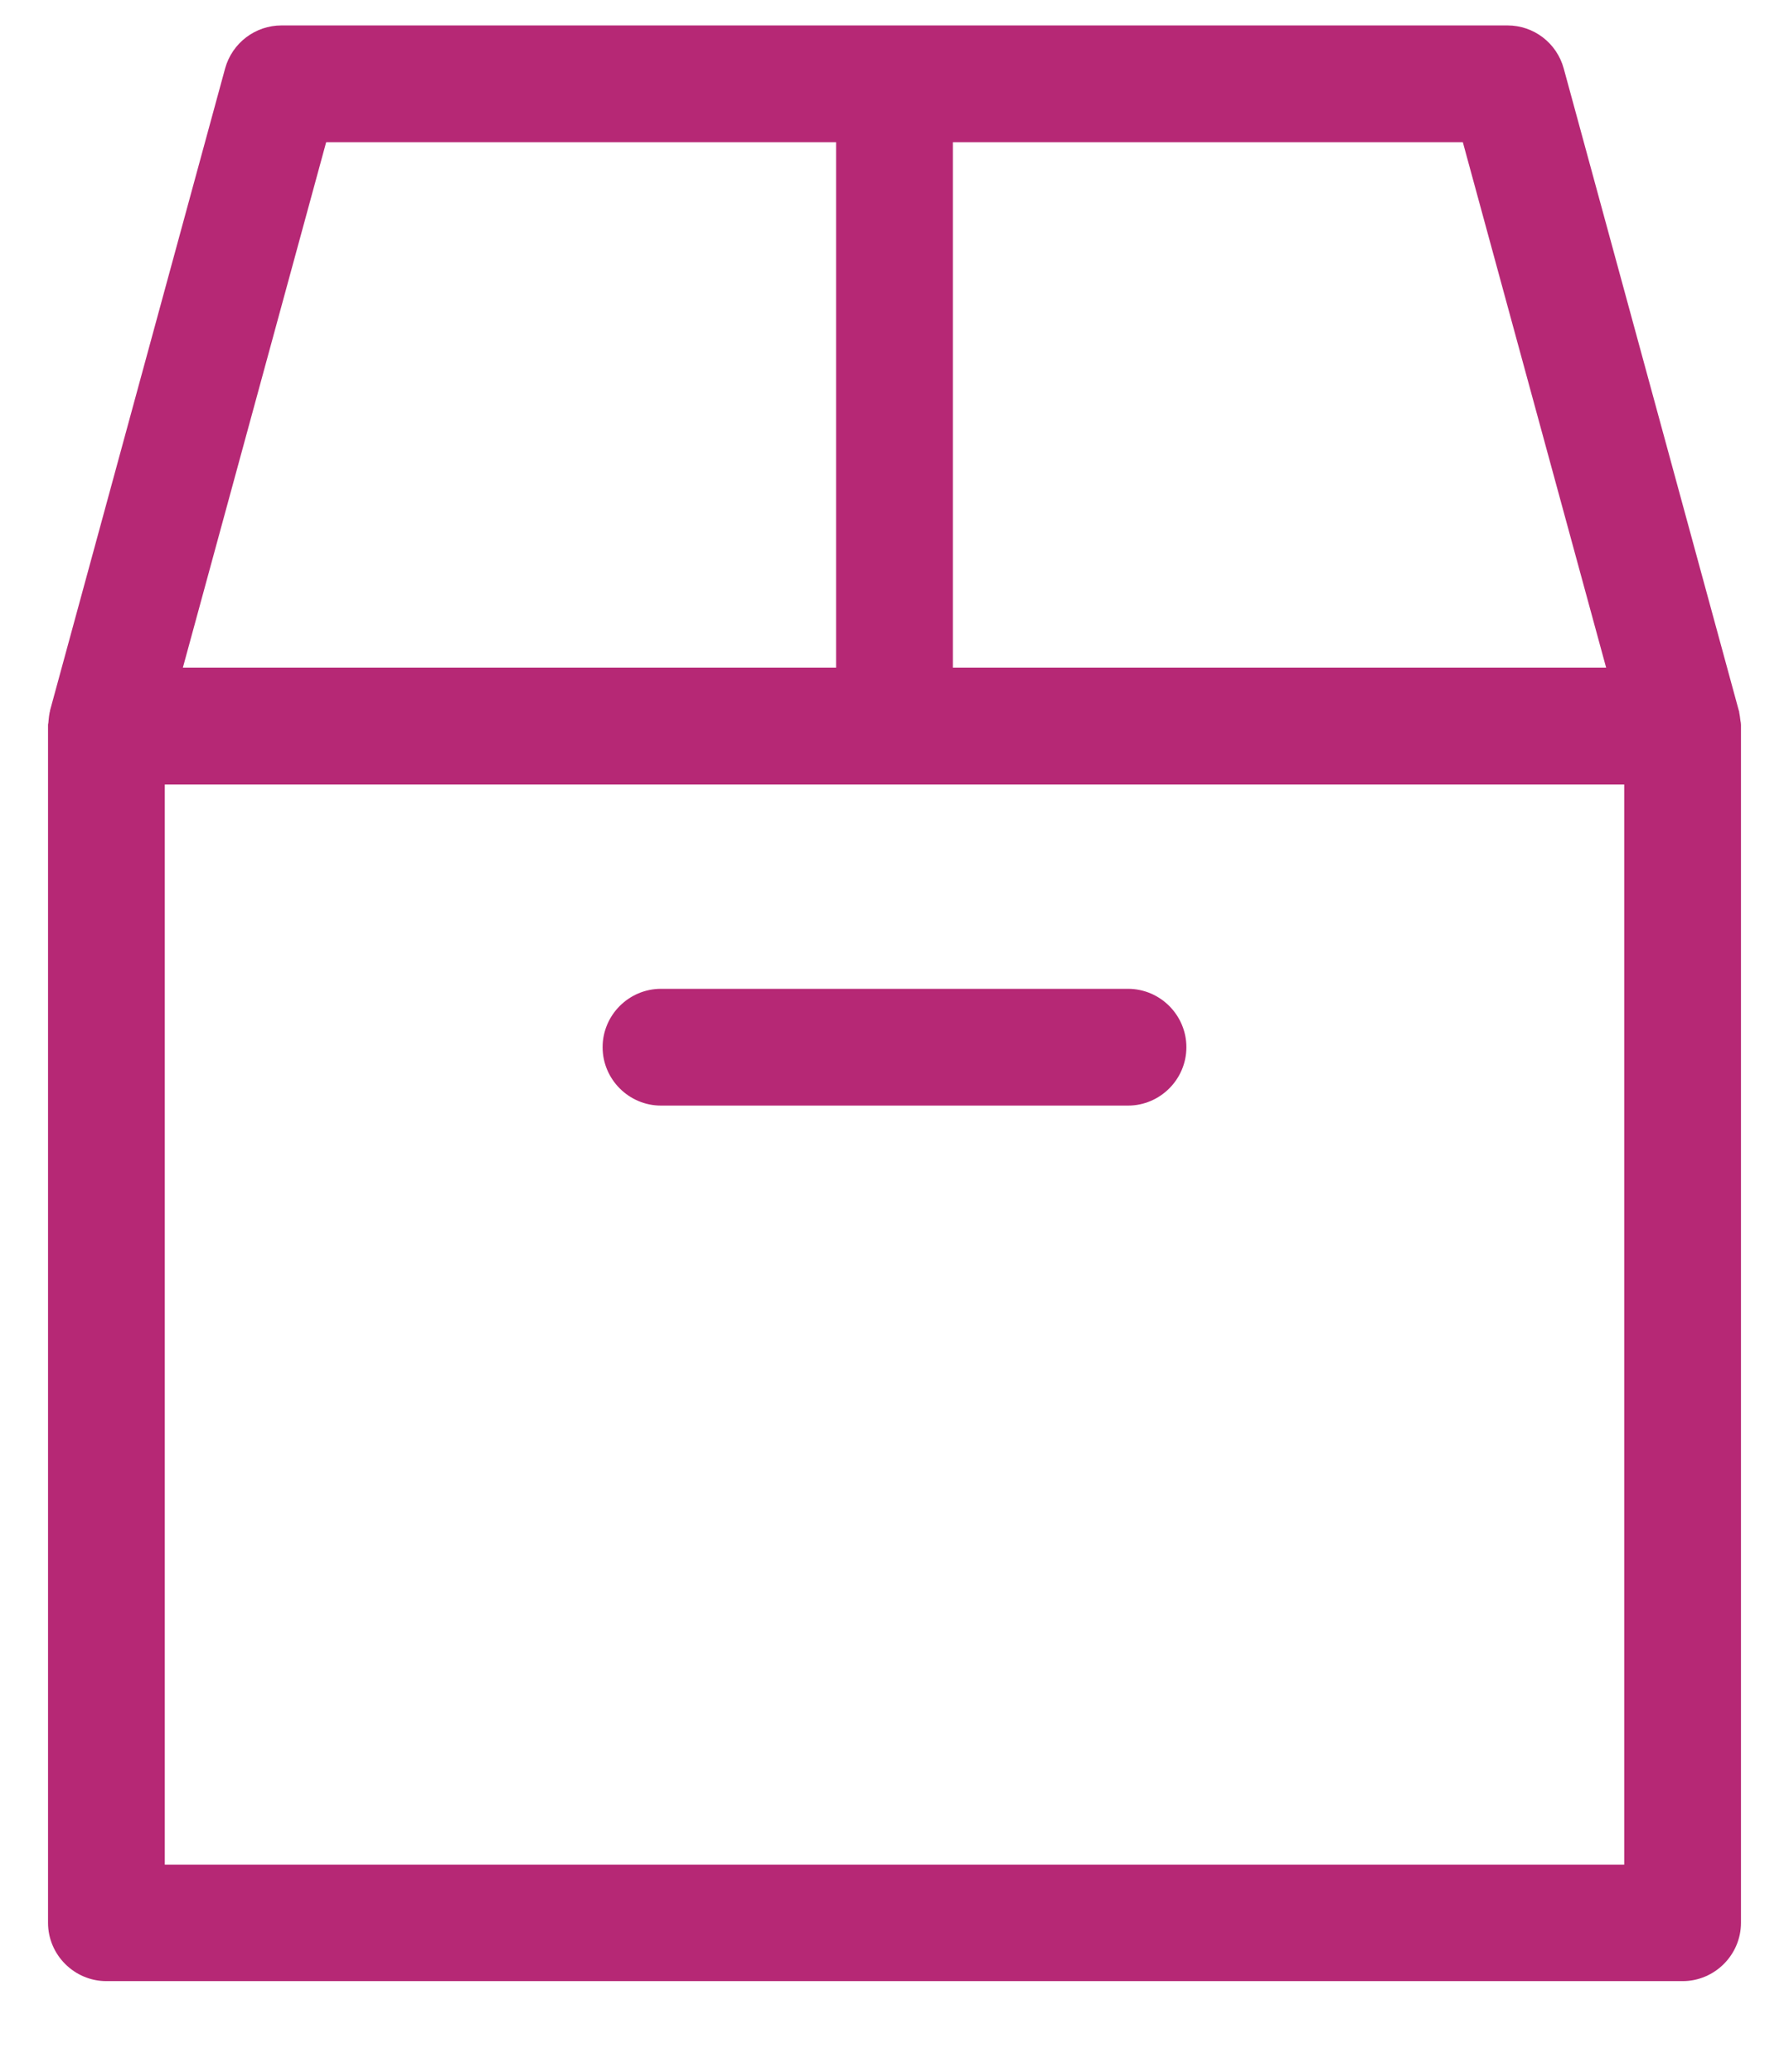 <svg width="19" height="22" viewBox="0 0 19 22" fill="none" xmlns="http://www.w3.org/2000/svg">
<path d="M18.484 7.651C18.48 7.62 18.477 7.592 18.471 7.564C18.471 7.558 18.471 7.552 18.468 7.549L16.608 0.729C16.534 0.456 16.289 0.27 16.01 0.27H2.99C2.711 0.27 2.466 0.456 2.391 0.726L0.531 7.546C0.531 7.552 0.531 7.558 0.528 7.561C0.522 7.589 0.519 7.62 0.516 7.648C0.516 7.664 0.513 7.679 0.51 7.695V7.707V20.417C0.51 20.758 0.789 21.037 1.13 21.037H17.87C18.211 21.037 18.49 20.758 18.49 20.417V7.71C18.49 7.707 18.49 7.704 18.49 7.698C18.49 7.682 18.487 7.667 18.484 7.651ZM10.12 1.51H15.536L17.058 7.09H10.12V1.51ZM3.464 1.51H8.88V7.09H1.942L3.464 1.51ZM17.25 19.8H1.75V8.33H17.25V19.8Z" fill="#B62875"/>
<path d="M7.02 11.74H11.98C12.321 11.74 12.6 11.461 12.6 11.12C12.6 10.779 12.321 10.5 11.98 10.5H7.02C6.679 10.5 6.4 10.779 6.4 11.12C6.4 11.461 6.679 11.74 7.02 11.74Z" fill="#B62875"/>
</svg>
